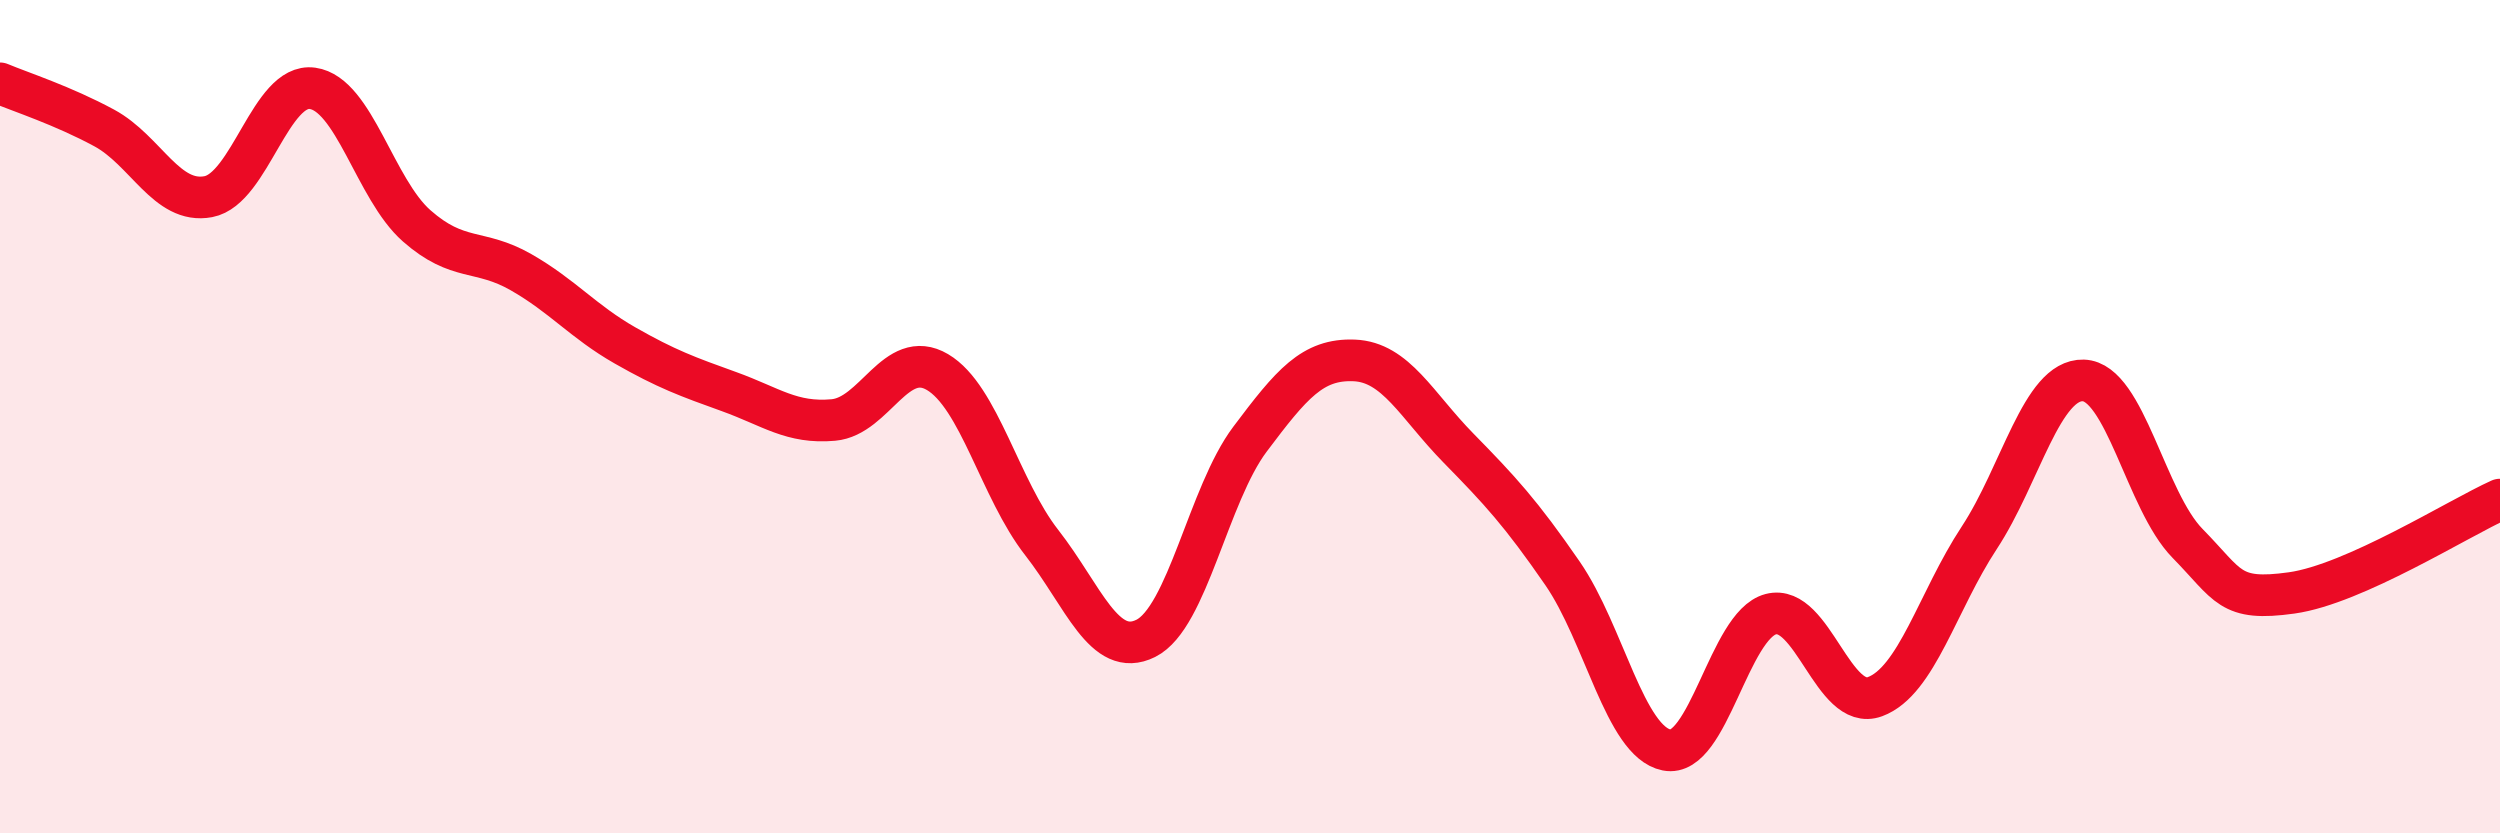 
    <svg width="60" height="20" viewBox="0 0 60 20" xmlns="http://www.w3.org/2000/svg">
      <path
        d="M 0,2 C 0.5,2.21 1.5,2.53 2.5,3.07 C 3.5,3.61 4,4.91 5,4.72 C 6,4.53 6.5,1.98 7.5,2.12 C 8.5,2.26 9,4.54 10,5.42 C 11,6.3 11.5,5.96 12.5,6.53 C 13.5,7.1 14,7.72 15,8.29 C 16,8.86 16.5,9.04 17.5,9.4 C 18.5,9.76 19,10.17 20,10.08 C 21,9.99 21.5,8.34 22.5,8.93 C 23.5,9.52 24,11.74 25,13.02 C 26,14.3 26.5,15.82 27.5,15.32 C 28.5,14.82 29,11.87 30,10.54 C 31,9.21 31.5,8.61 32.5,8.65 C 33.5,8.69 34,9.73 35,10.75 C 36,11.77 36.5,12.31 37.5,13.76 C 38.5,15.21 39,17.8 40,18 C 41,18.2 41.5,15 42.5,14.74 C 43.5,14.48 44,17.09 45,16.72 C 46,16.35 46.5,14.43 47.5,12.91 C 48.5,11.39 49,9.1 50,9.13 C 51,9.16 51.5,12.02 52.5,13.04 C 53.5,14.06 53.5,14.44 55,14.23 C 56.5,14.02 59,12.44 60,11.99L60 20L0 20Z"
        fill="#EB0A25"
        opacity="0.1"
        stroke-linecap="round"
        stroke-linejoin="round"
      />
      <path
        d="M 0,2 C 0.5,2.21 1.5,2.53 2.5,3.07 C 3.5,3.61 4,4.91 5,4.72 C 6,4.53 6.5,1.98 7.5,2.12 C 8.5,2.26 9,4.54 10,5.42 C 11,6.3 11.5,5.96 12.5,6.53 C 13.5,7.1 14,7.72 15,8.29 C 16,8.86 16.5,9.04 17.5,9.4 C 18.5,9.76 19,10.17 20,10.08 C 21,9.99 21.5,8.34 22.5,8.93 C 23.5,9.52 24,11.74 25,13.02 C 26,14.3 26.5,15.82 27.5,15.32 C 28.5,14.82 29,11.87 30,10.54 C 31,9.21 31.5,8.61 32.5,8.65 C 33.5,8.69 34,9.73 35,10.75 C 36,11.77 36.5,12.31 37.5,13.76 C 38.5,15.21 39,17.8 40,18 C 41,18.2 41.5,15 42.5,14.74 C 43.5,14.48 44,17.09 45,16.72 C 46,16.35 46.5,14.43 47.5,12.91 C 48.5,11.39 49,9.1 50,9.13 C 51,9.16 51.5,12.02 52.5,13.04 C 53.5,14.06 53.5,14.44 55,14.23 C 56.5,14.02 59,12.44 60,11.99"
        stroke="#EB0A25"
        stroke-width="1"
        fill="none"
        stroke-linecap="round"
        stroke-linejoin="round"
      />
    </svg>
  
